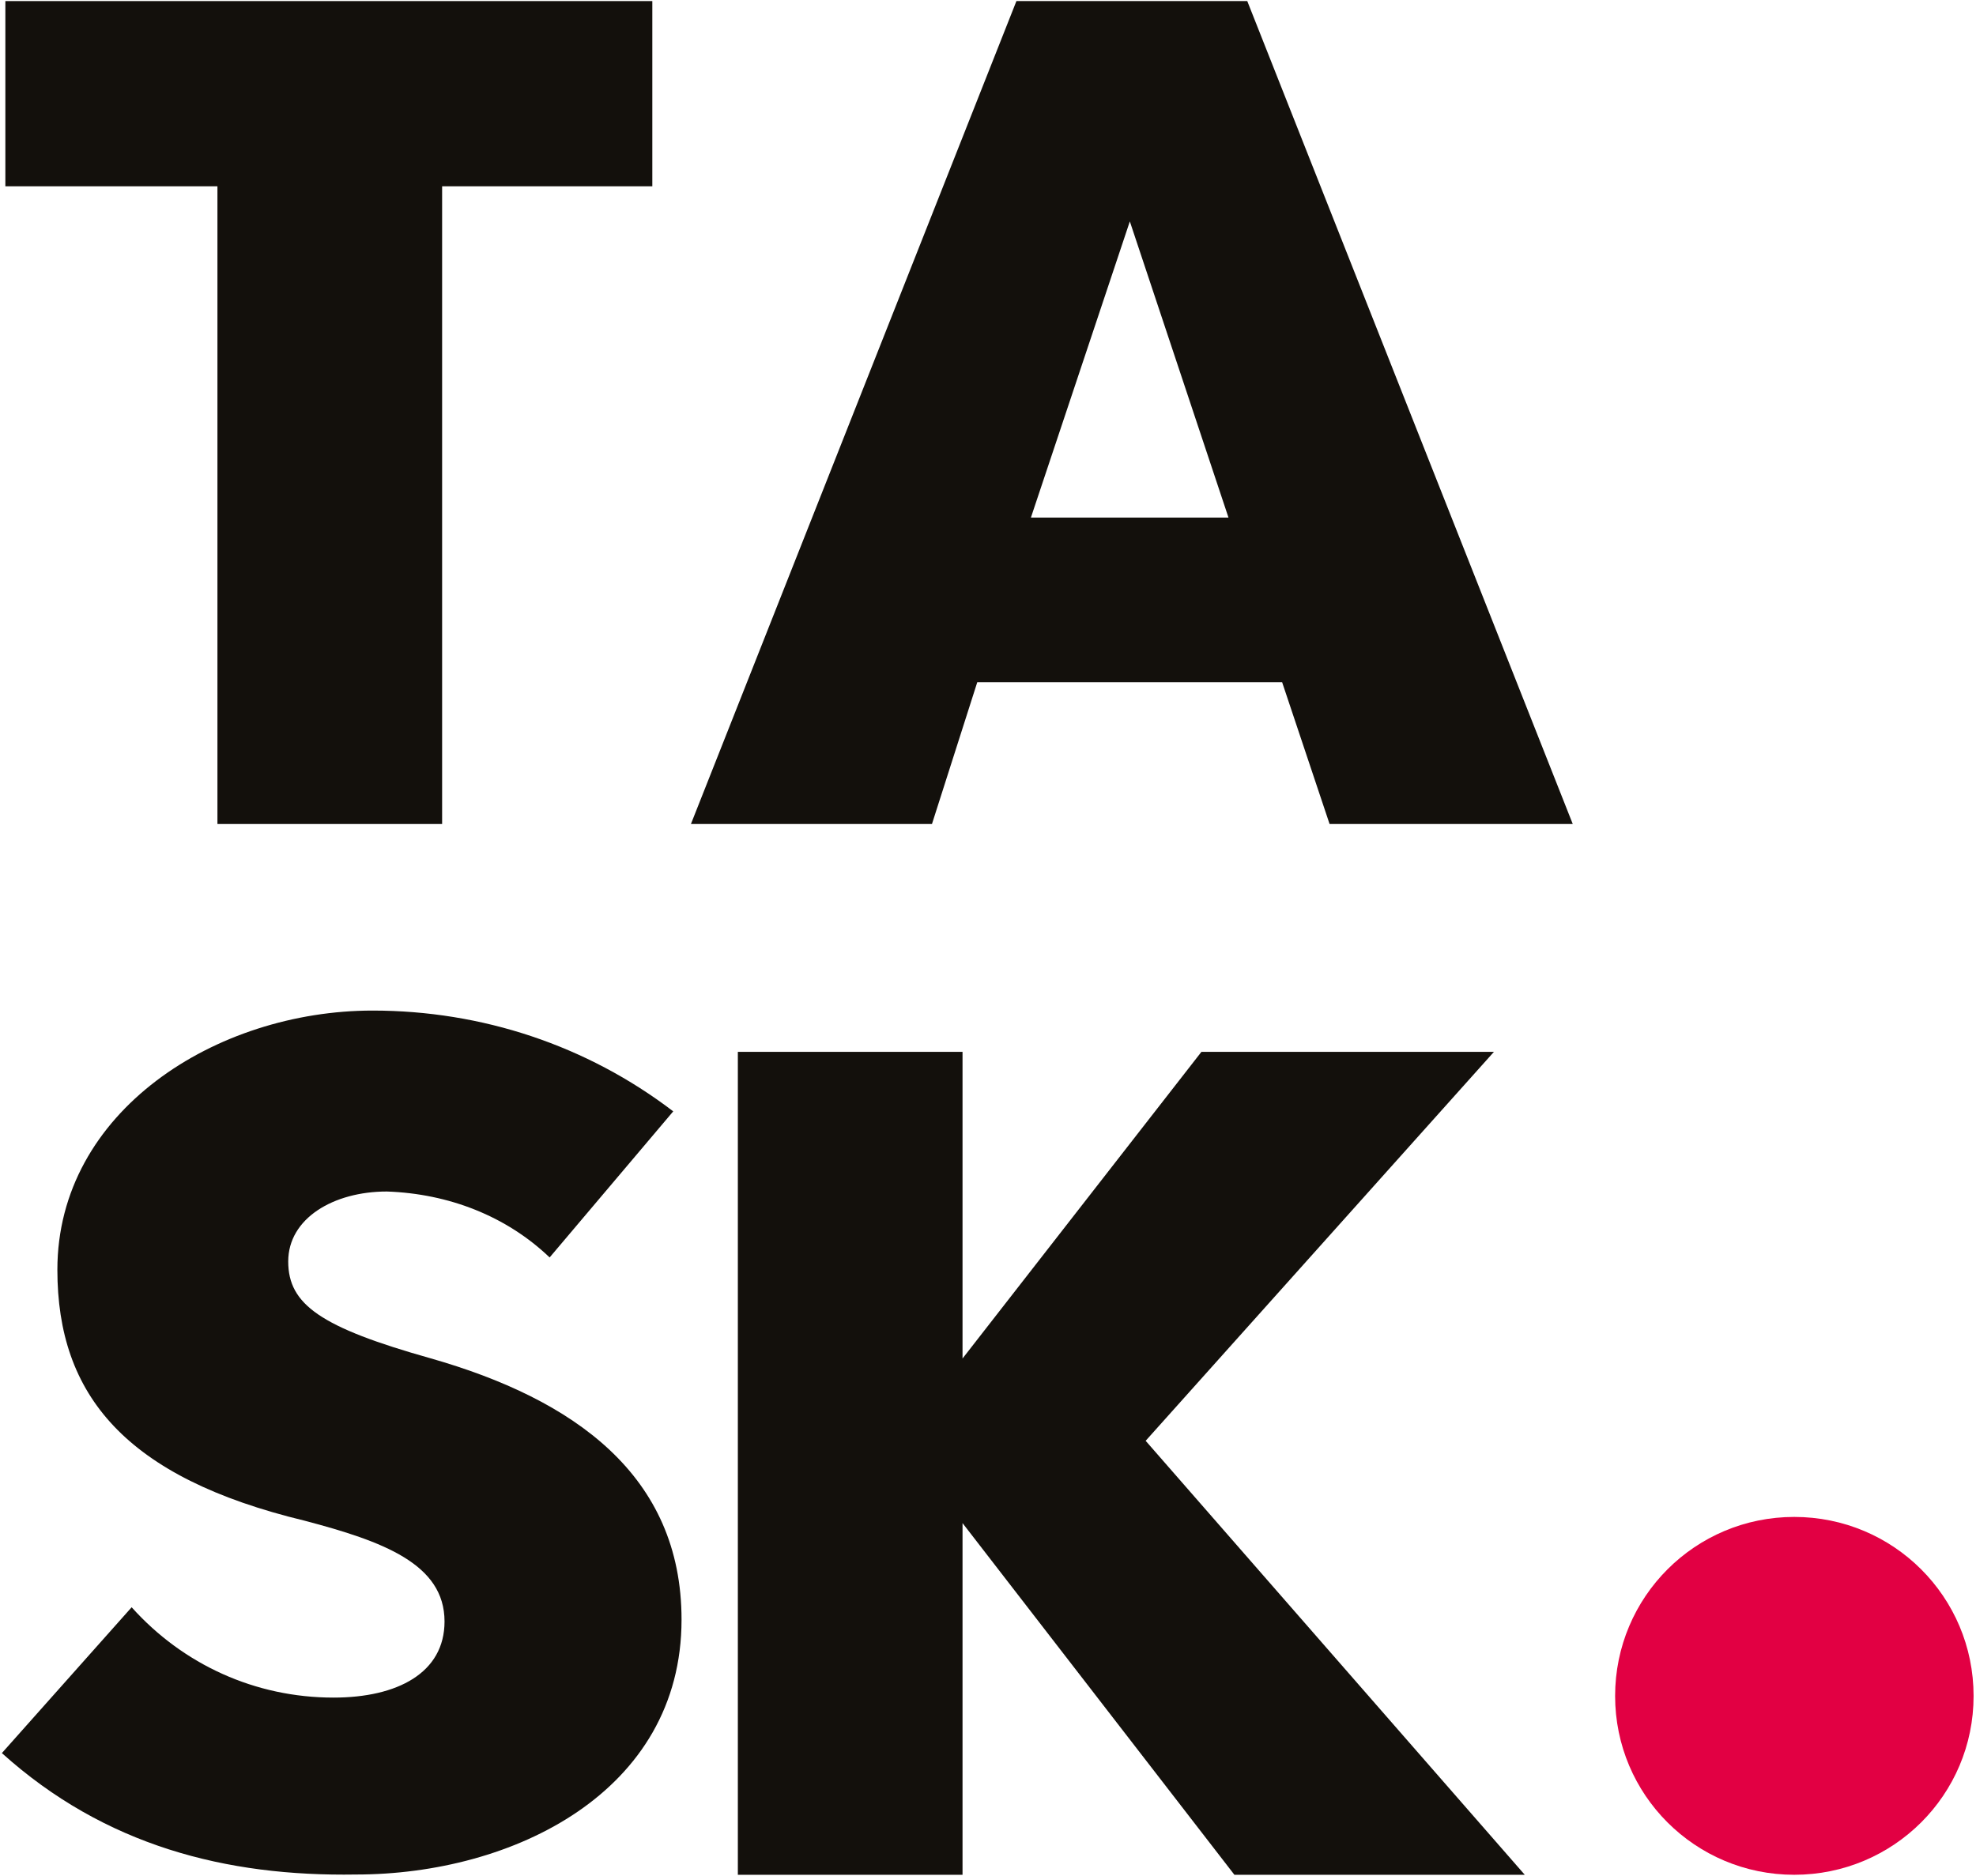 <svg version="1.2" xmlns="http://www.w3.org/2000/svg" viewBox="0 0 737 700" width="737" height="700">
	<title>TSK</title>
	<style>
		.s0 { fill: #13100c } 
		.s1 { fill: #e20043 } 
	</style>
	<path id="Layer" class="s0" d="m243.3 69.5h-78.4v237.9h-83.8v-237.9h-79.1v-69.1h241.3z"/>
	<path id="Layer" fill-rule="evenodd" class="s0" d="m478.2 254.5h-113.7l-16.9 52.9h-89.9l121.4-307h86.1l121.4 307h-90.7zm-20-61.4l-36.8-110.5-36.9 110.5z"/>
	<path id="Layer" class="s0" d="m0.7 654l48.4-54.4c19.2 21.4 46.1 33.7 75.3 33.7 23.8 0 41.4-9.2 41.4-28.4 0-21.5-23-29.9-52.2-37.6-66.8-16.1-92.2-46.8-92.2-93.6 0-59.1 59.2-96.7 117.6-96.7 40.7 0 79.9 13 112.1 37.6l-46.1 54.5c-16.1-15.4-37.6-23.8-60.7-24.6-19.9 0-36.8 10-36.8 26.1 0 16.1 12.2 24.6 53 36.1 53.7 15.3 93.7 43.7 93.7 97.5 0 64.4-63 95.1-121.4 95.1-48.4 0.8-93.7-10.7-132.1-45.3z"/>
	<path id="Layer" class="s0" d="m460.4 699.4l-101.4-131.2v131.2h-83.8v-307h83.8v114.4l89.1-114.4h109.1l-129.9 145.1 141.4 161.9z"/>
	<path id="Layer" class="s1" d="m669.2 699.4c-36.9 0-66.8-29.8-66.8-66.7 0-37 29.9-66.8 66.8-66.8 37 0 66.9 29.8 66.9 66.8 0 36.9-29.9 66.7-66.9 66.7z"/>
</svg>